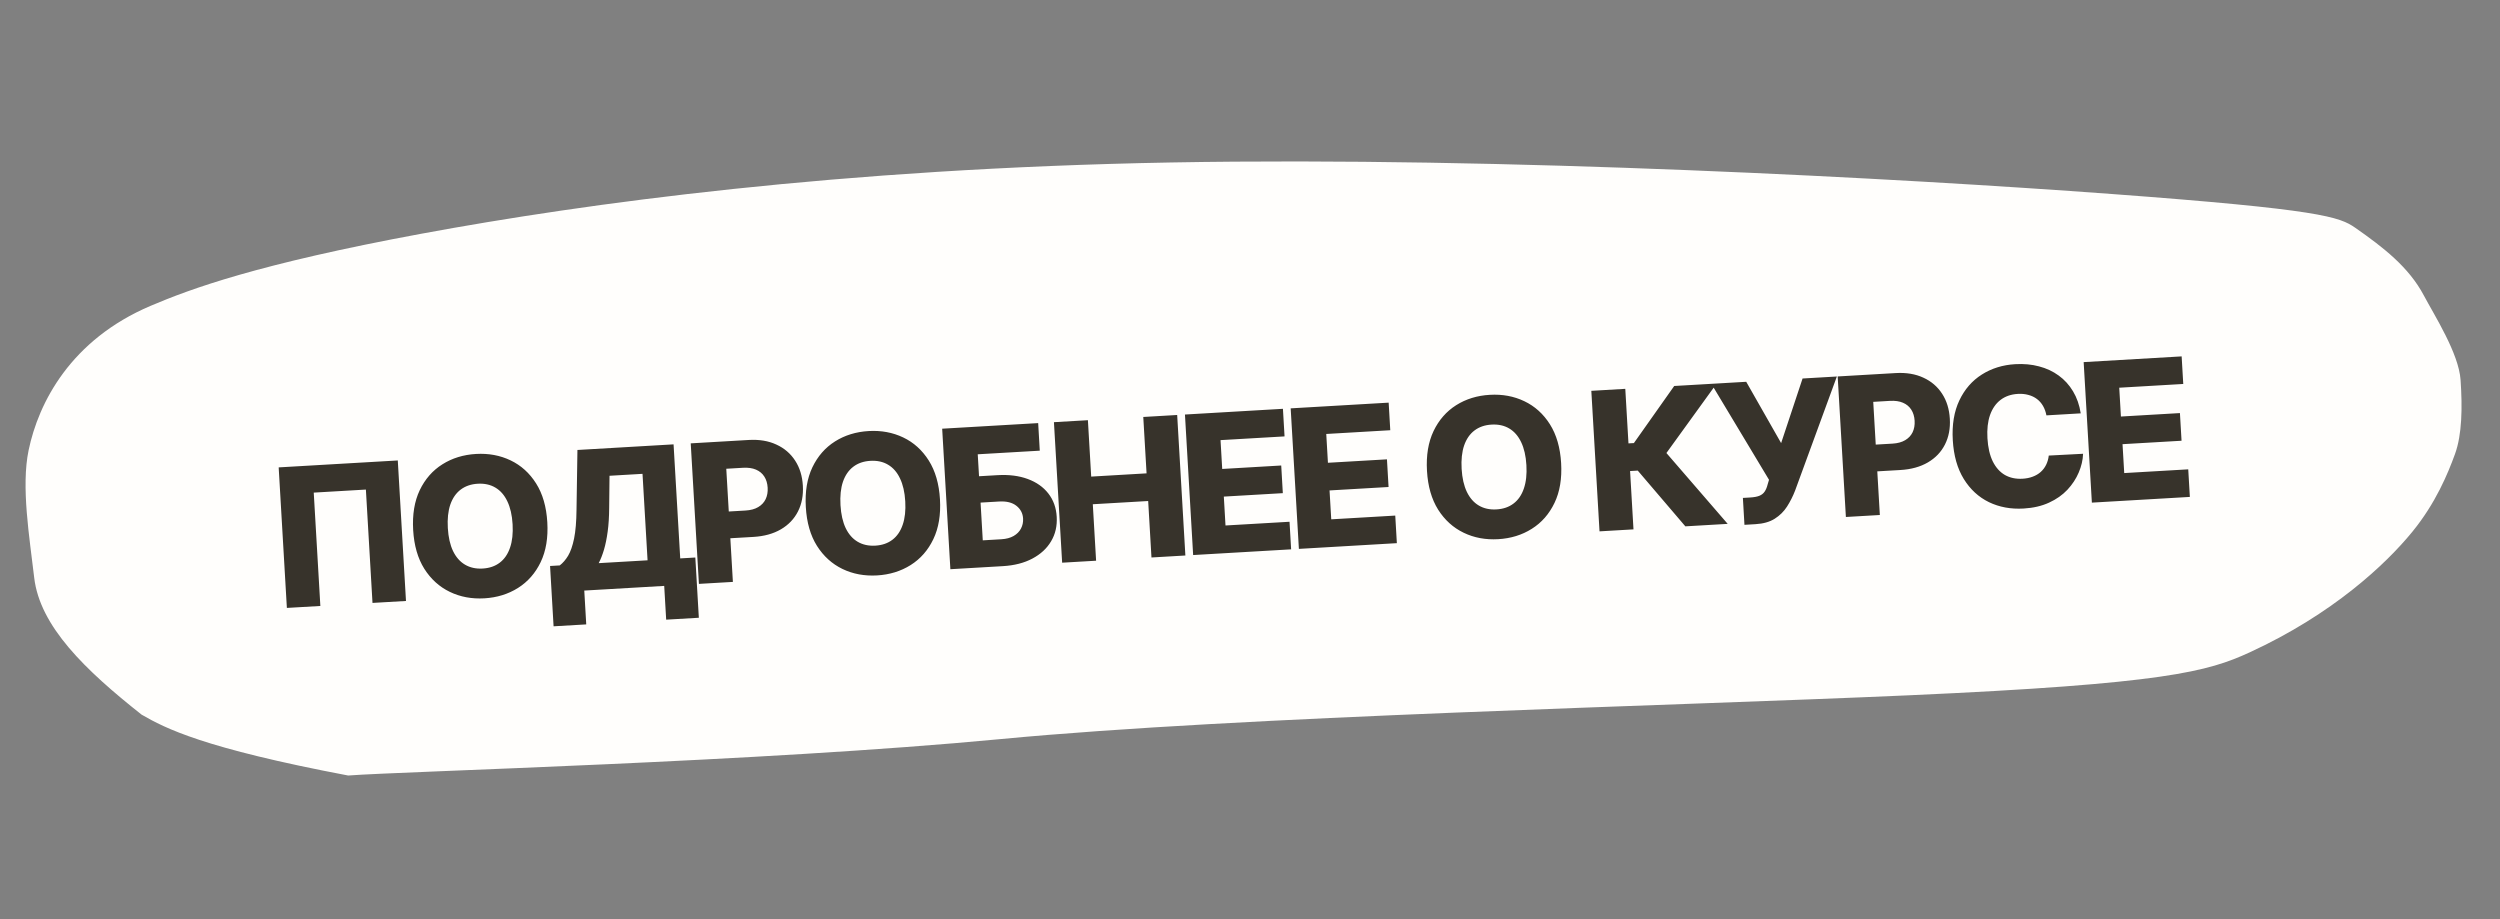 <?xml version="1.0" encoding="UTF-8"?> <svg xmlns="http://www.w3.org/2000/svg" width="155" height="57" viewBox="0 0 155 57" fill="none"><rect x="0" y="0" width="155" height="57" fill="#808080" stroke="none"/><path d="M62.038 45.823C47.111 47.246 25.078 47.816 21.586 48.082C12.613 46.38 10.258 45.162 8.778 44.307C5.274 41.538 2.47 38.83 2.12 35.812C1.829 33.307 1.301 30.185 1.774 27.915C2.389 24.962 4.379 21.069 9.338 18.962C11.811 17.91 15.967 16.372 26.137 14.489C36.307 12.607 52.014 10.448 72.615 10.073C93.216 9.698 117.962 11.067 130.928 12.028C143.894 12.989 145.057 13.447 146.024 14.121C147.786 15.35 149.348 16.567 150.274 18.311C150.933 19.553 152.444 21.907 152.556 23.56C152.673 25.287 152.646 26.946 152.212 28.144C151.767 29.371 151.015 31.192 149.567 32.967C147.923 34.983 144.621 38.081 139.483 40.445C136.886 41.64 134.216 42.399 118.339 43.109C103.372 43.778 76.966 44.4 62.038 45.823Z" fill="#FFFEFC"></path><path d="M24.663 28.548L25.171 37.26L23.095 37.381L22.685 30.353L19.452 30.542L19.862 37.57L17.786 37.691L17.278 28.978L24.663 28.548ZM33.933 32.378C33.989 33.337 33.852 34.16 33.523 34.848C33.193 35.536 32.723 36.071 32.114 36.454C31.507 36.836 30.814 37.05 30.034 37.096C29.251 37.142 28.536 37.008 27.889 36.696C27.242 36.384 26.715 35.907 26.307 35.264C25.902 34.619 25.672 33.819 25.616 32.863C25.561 31.904 25.696 31.081 26.023 30.393C26.353 29.705 26.821 29.17 27.428 28.788C28.034 28.405 28.729 28.191 29.512 28.145C30.292 28.1 31.005 28.232 31.652 28.541C32.302 28.851 32.831 29.328 33.238 29.973C33.646 30.617 33.877 31.419 33.933 32.378ZM31.781 32.504C31.748 31.936 31.639 31.462 31.454 31.08C31.273 30.698 31.026 30.415 30.713 30.231C30.404 30.047 30.039 29.967 29.619 29.991C29.203 30.016 28.85 30.137 28.561 30.356C28.272 30.575 28.058 30.885 27.919 31.286C27.783 31.687 27.732 32.17 27.765 32.738C27.798 33.305 27.905 33.78 28.087 34.162C28.271 34.544 28.52 34.827 28.832 35.01C29.145 35.194 29.509 35.274 29.926 35.25C30.346 35.225 30.699 35.104 30.985 34.885C31.274 34.666 31.486 34.356 31.622 33.956C31.761 33.555 31.814 33.071 31.781 32.504ZM34.322 38.831L34.104 35.091L34.704 35.056C34.897 34.908 35.07 34.708 35.224 34.454C35.376 34.197 35.499 33.843 35.593 33.391C35.686 32.936 35.736 32.34 35.744 31.602L35.801 27.898L41.761 27.55L42.174 34.621L43.11 34.566L43.328 38.301L41.303 38.419L41.181 36.326L36.225 36.615L36.347 38.713L34.322 38.831ZM37.12 34.915L40.149 34.739L39.836 29.378L37.79 29.498L37.769 31.484C37.765 32.039 37.734 32.53 37.676 32.958C37.618 33.385 37.542 33.76 37.447 34.081C37.352 34.4 37.243 34.678 37.12 34.915ZM43.333 36.201L42.825 27.488L46.424 27.278C47.076 27.24 47.646 27.335 48.135 27.563C48.626 27.787 49.014 28.119 49.298 28.558C49.583 28.994 49.742 29.511 49.777 30.109C49.812 30.71 49.711 31.244 49.474 31.71C49.239 32.174 48.886 32.543 48.416 32.818C47.945 33.093 47.377 33.25 46.71 33.289L44.489 33.418L44.393 31.759L46.222 31.653C46.54 31.634 46.802 31.563 47.008 31.44C47.217 31.317 47.371 31.153 47.47 30.948C47.569 30.74 47.611 30.503 47.595 30.236C47.579 29.967 47.51 29.738 47.388 29.548C47.266 29.356 47.094 29.213 46.872 29.117C46.651 29.022 46.382 28.984 46.067 29.002L45.029 29.063L45.439 36.078L43.333 36.201ZM58.278 30.958C58.334 31.916 58.197 32.74 57.867 33.428C57.538 34.116 57.068 34.651 56.459 35.034C55.852 35.416 55.159 35.63 54.379 35.676C53.596 35.721 52.881 35.588 52.234 35.276C51.587 34.964 51.059 34.486 50.652 33.844C50.247 33.199 50.017 32.399 49.961 31.443C49.905 30.484 50.041 29.661 50.368 28.973C50.698 28.285 51.166 27.75 51.773 27.367C52.379 26.985 53.074 26.771 53.857 26.725C54.636 26.68 55.35 26.812 55.997 27.121C56.647 27.43 57.175 27.907 57.583 28.552C57.99 29.198 58.222 29.999 58.278 30.958ZM56.126 31.083C56.093 30.516 55.984 30.042 55.799 29.66C55.618 29.277 55.371 28.995 55.058 28.811C54.749 28.627 54.384 28.547 53.964 28.572C53.547 28.596 53.194 28.717 52.906 28.936C52.617 29.155 52.403 29.465 52.264 29.866C52.128 30.267 52.077 30.75 52.11 31.318C52.143 31.885 52.25 32.359 52.432 32.742C52.616 33.124 52.865 33.407 53.177 33.59C53.489 33.774 53.854 33.854 54.271 33.83C54.691 33.805 55.044 33.684 55.33 33.465C55.618 33.246 55.831 32.936 55.967 32.535C56.106 32.135 56.159 31.651 56.126 31.083ZM58.923 35.291L58.415 26.579L64.367 26.232L64.466 27.942L60.62 28.166L60.7 29.527L61.849 29.46C62.557 29.419 63.181 29.498 63.719 29.697C64.26 29.896 64.686 30.196 64.997 30.596C65.31 30.996 65.484 31.478 65.516 32.042C65.549 32.607 65.434 33.112 65.169 33.557C64.908 34.002 64.52 34.36 64.007 34.632C63.496 34.904 62.887 35.06 62.178 35.101L58.923 35.291ZM60.932 33.501L62.08 33.434C62.387 33.416 62.642 33.348 62.845 33.231C63.052 33.111 63.204 32.957 63.301 32.769C63.401 32.578 63.444 32.371 63.431 32.147C63.412 31.824 63.274 31.561 63.018 31.36C62.761 31.156 62.403 31.067 61.944 31.094L60.795 31.161L60.932 33.501ZM65.853 34.887L65.344 26.175L67.45 26.052L67.654 29.549L71.087 29.348L70.883 25.852L72.985 25.729L73.493 34.441L71.391 34.564L71.187 31.063L67.754 31.263L67.958 34.764L65.853 34.887ZM73.975 34.413L73.467 25.701L79.542 25.346L79.642 27.057L75.673 27.288L75.777 29.075L79.436 28.861L79.535 30.576L75.877 30.789L75.981 32.58L79.951 32.349L80.05 34.059L73.975 34.413ZM80.531 34.031L80.022 25.318L86.097 24.964L86.197 26.674L82.228 26.906L82.332 28.692L85.991 28.479L86.091 30.194L82.432 30.407L82.537 32.198L86.506 31.966L86.605 33.676L80.531 34.031ZM96.79 28.711C96.846 29.67 96.709 30.493 96.379 31.181C96.049 31.869 95.58 32.405 94.97 32.787C94.364 33.17 93.67 33.384 92.89 33.429C92.108 33.475 91.393 33.342 90.746 33.029C90.099 32.717 89.571 32.24 89.164 31.598C88.759 30.953 88.529 30.152 88.473 29.197C88.417 28.238 88.553 27.415 88.88 26.727C89.21 26.039 89.678 25.504 90.284 25.121C90.891 24.738 91.585 24.524 92.368 24.479C93.148 24.433 93.862 24.565 94.509 24.875C95.158 25.184 95.687 25.661 96.095 26.306C96.502 26.951 96.734 27.753 96.79 28.711ZM94.637 28.837C94.604 28.27 94.495 27.795 94.311 27.413C94.129 27.031 93.882 26.748 93.57 26.564C93.26 26.38 92.896 26.301 92.476 26.325C92.059 26.349 91.706 26.471 91.417 26.69C91.128 26.909 90.915 27.219 90.776 27.619C90.64 28.02 90.588 28.504 90.621 29.071C90.654 29.638 90.762 30.113 90.944 30.495C91.128 30.877 91.376 31.16 91.689 31.344C92.001 31.528 92.366 31.608 92.783 31.583C93.203 31.559 93.555 31.437 93.841 31.218C94.13 30.999 94.343 30.69 94.479 30.289C94.618 29.888 94.67 29.404 94.637 28.837ZM104.492 32.633L101.541 29.177L101.065 29.205L101.276 32.821L99.17 32.944L98.662 24.231L100.768 24.108L100.965 27.49L101.301 27.471L103.801 23.931L106.434 23.778L103.318 28.087L107.117 32.48L104.492 32.633ZM108.156 32.539L108.059 30.871L108.505 30.845C108.746 30.831 108.938 30.796 109.08 30.739C109.224 30.68 109.334 30.592 109.41 30.477C109.489 30.361 109.551 30.209 109.597 30.022L109.679 29.748L106.105 23.797L108.266 23.671L110.43 27.472L111.759 23.467L113.886 23.343L111.294 30.422C111.158 30.772 110.992 31.1 110.796 31.407C110.601 31.712 110.346 31.963 110.033 32.161C109.723 32.358 109.324 32.471 108.837 32.499L108.156 32.539ZM114.445 32.053L113.936 23.34L117.535 23.13C118.188 23.092 118.758 23.187 119.247 23.415C119.738 23.639 120.126 23.971 120.41 24.41C120.695 24.846 120.854 25.363 120.889 25.961C120.924 26.562 120.823 27.096 120.586 27.562C120.351 28.026 119.998 28.395 119.528 28.67C119.057 28.945 118.488 29.102 117.822 29.141L115.601 29.27L115.504 27.611L117.334 27.505C117.651 27.486 117.913 27.415 118.12 27.292C118.329 27.169 118.483 27.005 118.582 26.8C118.681 26.592 118.722 26.355 118.707 26.088C118.691 25.819 118.622 25.59 118.5 25.4C118.378 25.208 118.206 25.065 117.984 24.97C117.762 24.874 117.494 24.836 117.179 24.854L116.141 24.915L116.55 31.93L114.445 32.053ZM129.005 25.628L126.878 25.753C126.837 25.536 126.767 25.342 126.669 25.171C126.571 25.001 126.446 24.857 126.294 24.741C126.142 24.625 125.965 24.54 125.763 24.486C125.563 24.429 125.344 24.408 125.106 24.422C124.683 24.446 124.325 24.571 124.031 24.796C123.739 25.021 123.523 25.334 123.381 25.735C123.242 26.135 123.189 26.614 123.221 27.17C123.255 27.748 123.366 28.228 123.553 28.61C123.743 28.989 123.994 29.269 124.306 29.45C124.621 29.628 124.986 29.705 125.4 29.681C125.632 29.667 125.842 29.625 126.028 29.554C126.218 29.483 126.382 29.387 126.52 29.265C126.66 29.14 126.773 28.993 126.857 28.823C126.943 28.65 126.999 28.457 127.024 28.245L129.151 28.134C129.137 28.522 129.047 28.909 128.882 29.294C128.719 29.679 128.485 30.036 128.18 30.364C127.875 30.689 127.495 30.956 127.04 31.164C126.588 31.373 126.063 31.494 125.465 31.529C124.677 31.575 123.96 31.444 123.316 31.134C122.675 30.821 122.154 30.342 121.755 29.697C121.356 29.051 121.129 28.251 121.073 27.295C121.017 26.336 121.153 25.513 121.48 24.825C121.807 24.137 122.272 23.602 122.876 23.22C123.48 22.838 124.169 22.624 124.943 22.579C125.47 22.548 125.962 22.593 126.419 22.715C126.876 22.833 127.282 23.023 127.639 23.284C127.996 23.542 128.292 23.867 128.528 24.261C128.765 24.654 128.924 25.11 129.005 25.628ZM129.696 31.163L129.187 22.451L135.262 22.096L135.362 23.806L131.393 24.038L131.497 25.825L135.156 25.611L135.256 27.326L131.597 27.539L131.702 29.33L135.671 29.099L135.771 30.809L129.696 31.163Z" fill="#37332B"></path></svg> 